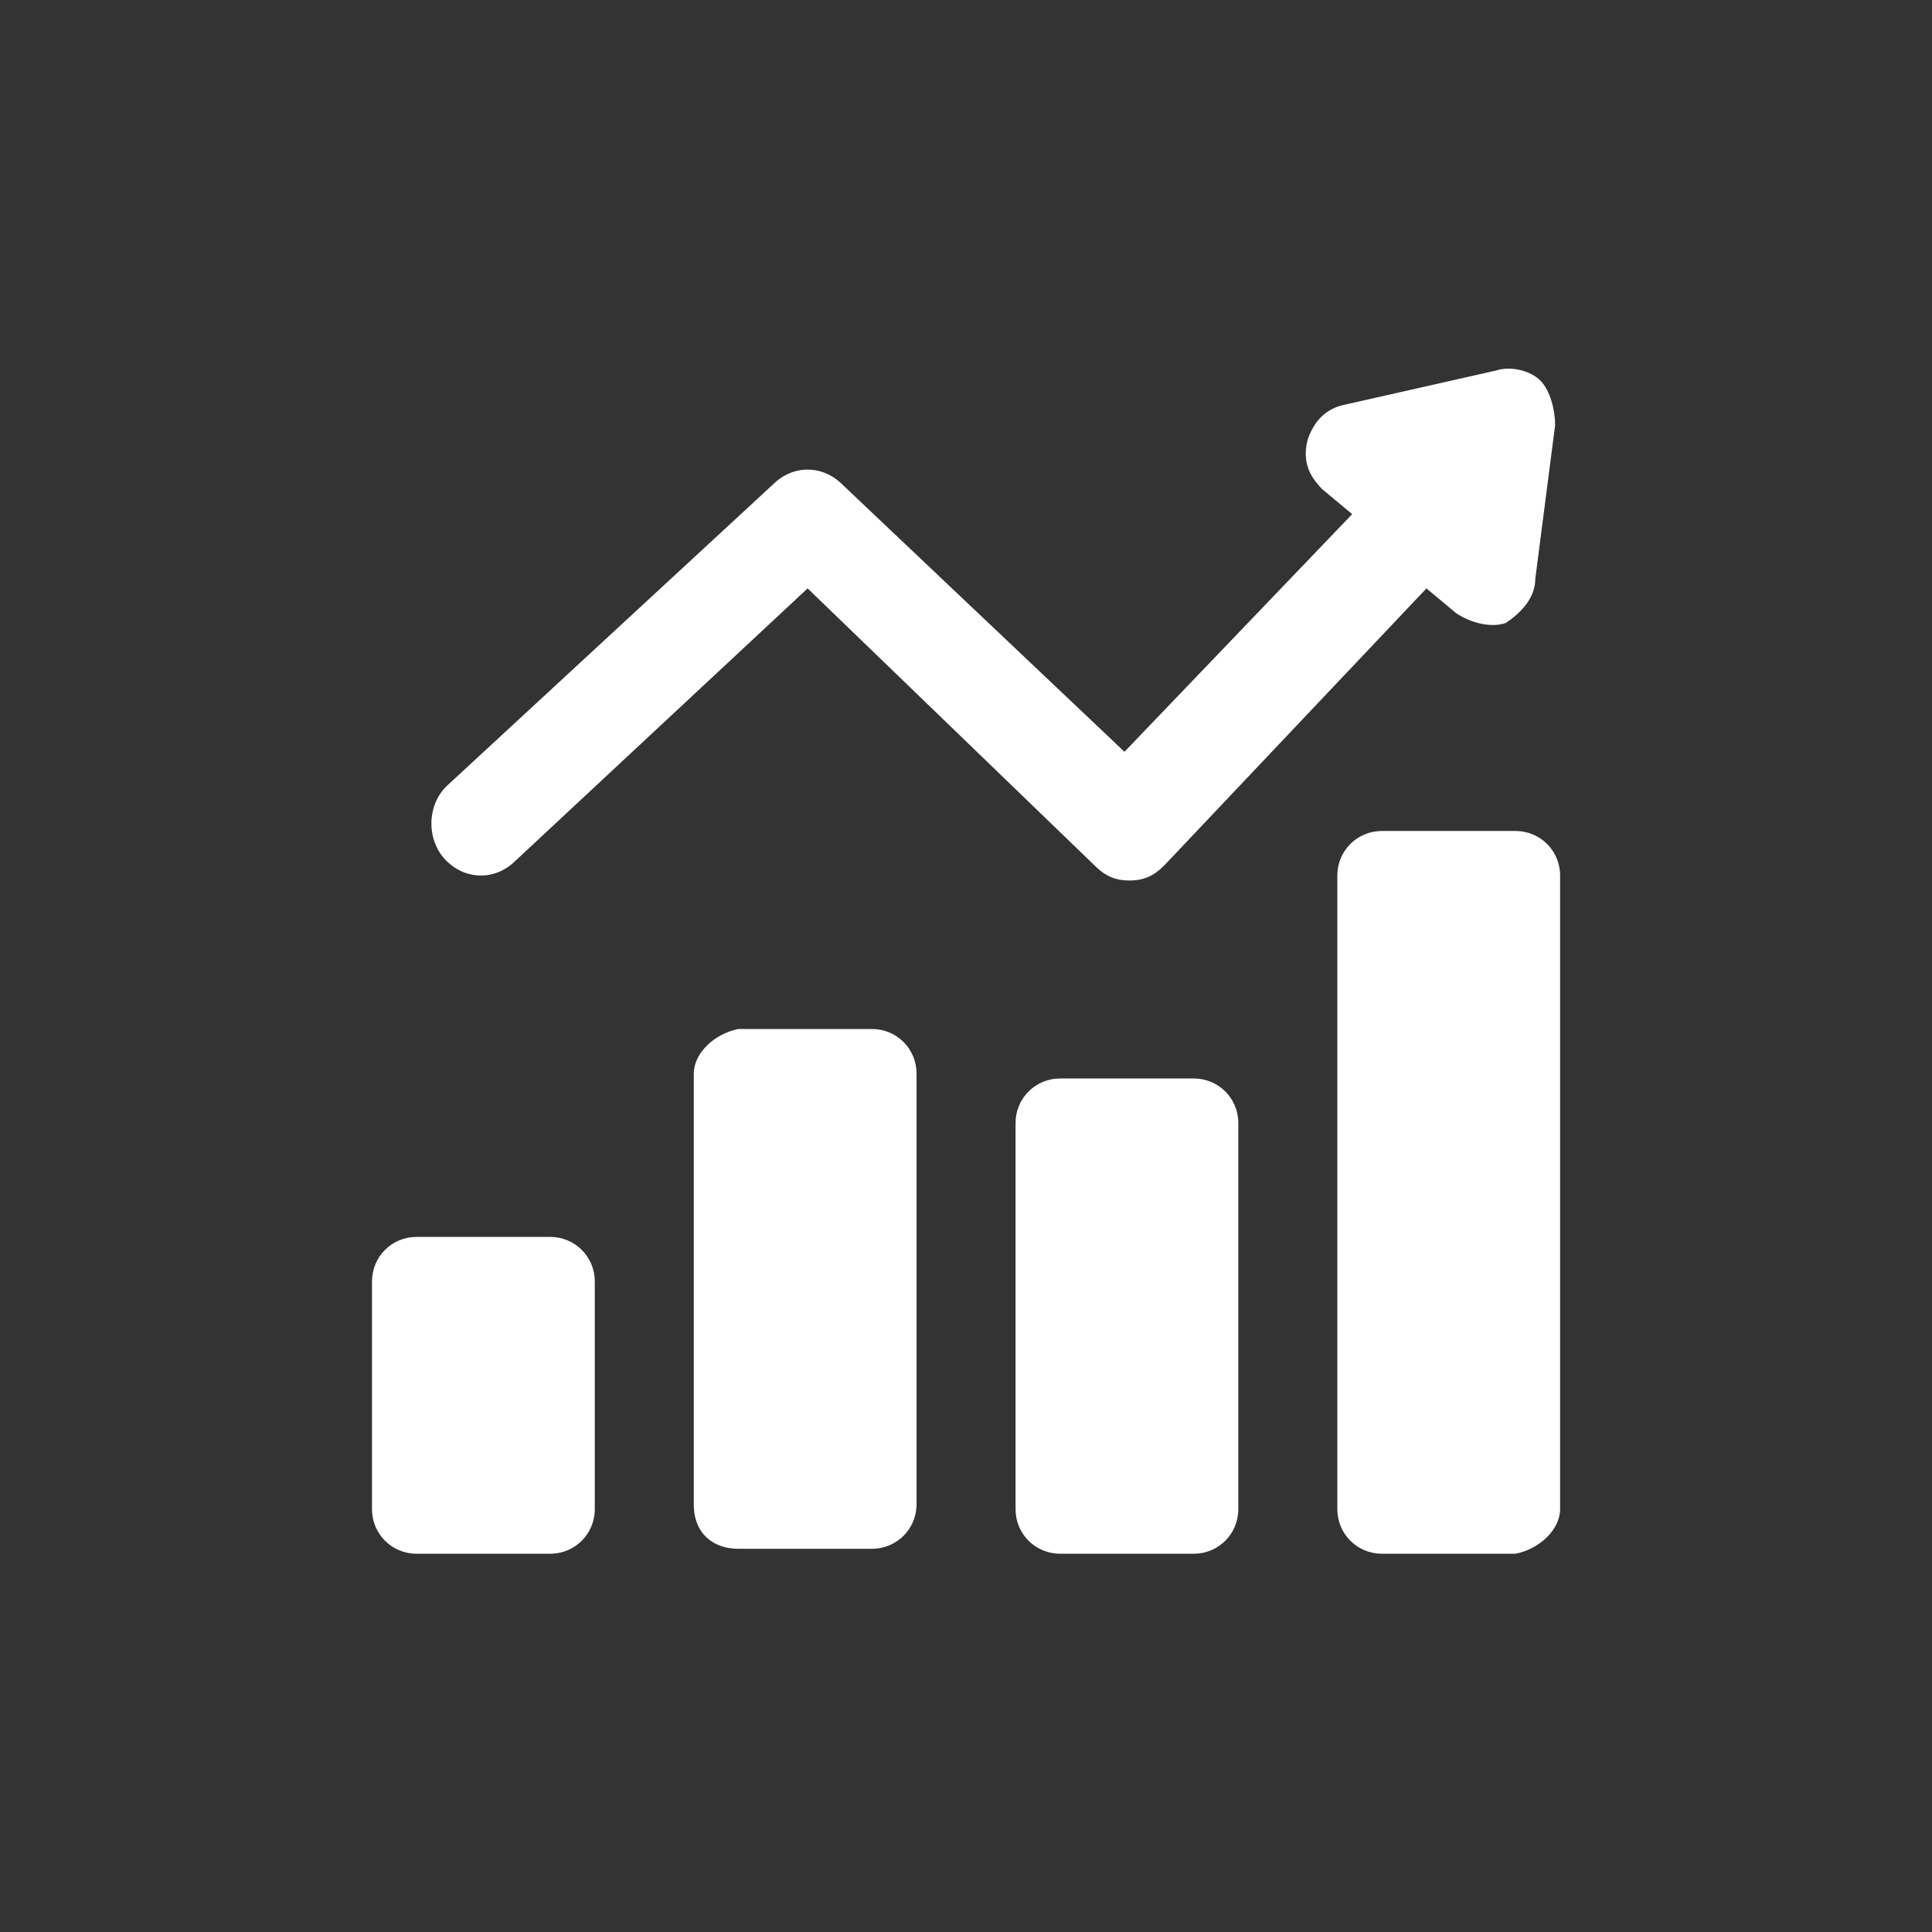 <?xml version="1.0" encoding="UTF-8"?> <svg xmlns="http://www.w3.org/2000/svg" width="77" height="77" viewBox="0 0 77 77" fill="none"><rect x="0" y="0" width="77" height="77" fill="#333333" stroke="none"/><path d="M14.826 60.148C14.826 61.135 15.615 61.924 16.602 61.924H21.929C22.915 61.924 23.705 61.135 23.705 60.148V51.073C23.705 50.086 22.915 49.297 21.929 49.297H16.602C15.615 49.297 14.826 50.086 14.826 51.073V60.148ZM29.426 61.727H34.753C35.74 61.727 36.529 60.938 36.529 59.951V42.786C36.529 41.8 35.74 41.011 34.753 41.011H29.426C28.44 41.208 27.651 41.997 27.651 42.786V59.951C27.651 61.135 28.44 61.727 29.426 61.727ZM42.251 42.983C41.264 42.983 40.475 43.773 40.475 44.759V60.148C40.475 61.135 41.264 61.924 42.251 61.924H47.578C48.564 61.924 49.353 61.135 49.353 60.148V44.759C49.353 43.773 48.564 42.983 47.578 42.983H42.251ZM62.178 60.148V34.894C62.178 33.908 61.389 33.119 60.402 33.119H55.075C54.089 33.119 53.299 33.908 53.299 34.894V60.148C53.299 61.135 54.089 61.924 55.075 61.924H60.402C61.389 61.727 62.178 60.938 62.178 60.148ZM17.786 34.302C18.575 35.092 19.759 35.092 20.548 34.302L32.188 23.451L43.632 34.5C44.026 34.894 44.421 35.092 45.013 35.092C45.605 35.092 45.999 34.894 46.394 34.5L56.851 23.451L58.034 24.438C58.626 24.832 59.416 25.029 60.007 24.832C60.599 24.438 61.191 23.846 61.191 23.056L61.98 16.94C61.98 16.348 61.783 15.559 61.389 15.165C60.994 14.77 60.205 14.573 59.613 14.77L53.497 16.151C52.707 16.348 52.313 16.94 52.115 17.532C51.918 18.321 52.115 18.913 52.707 19.505L53.891 20.491L44.816 29.962L33.569 19.308C32.78 18.519 31.596 18.519 30.807 19.308L17.786 31.343C16.996 32.132 16.996 33.513 17.786 34.302Z" fill="white"></path></svg> 
